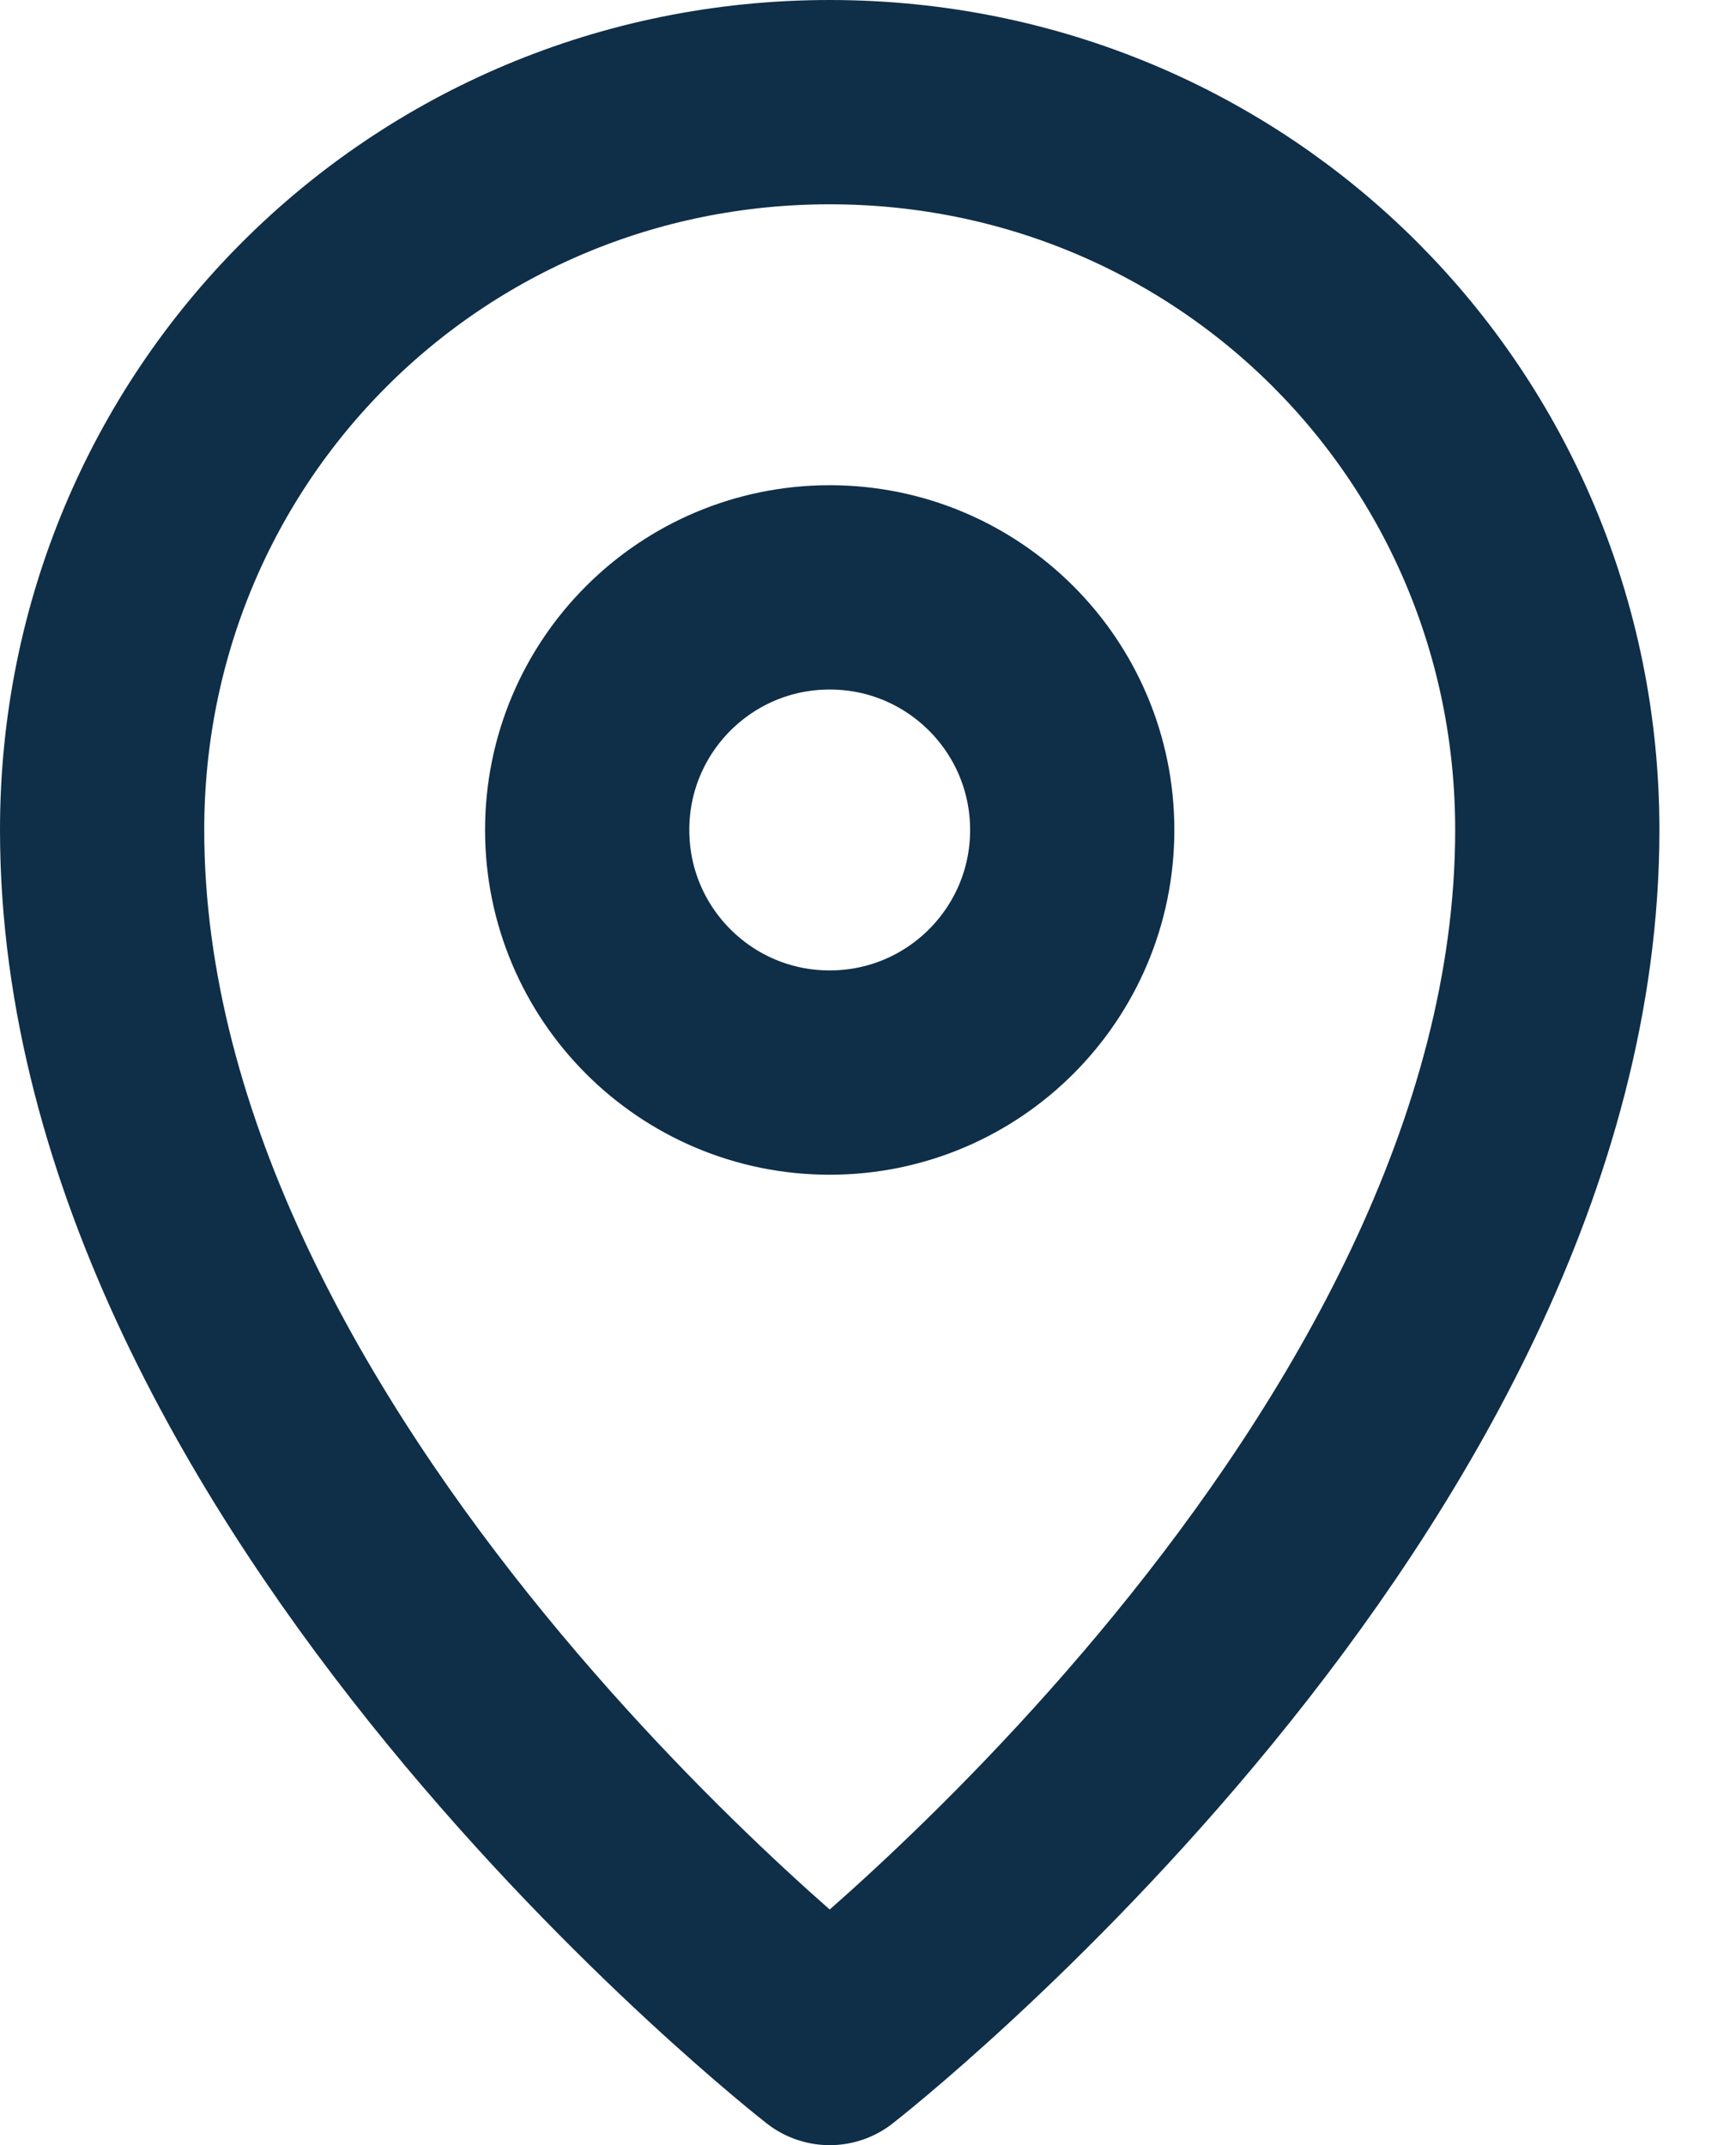 <svg width="17" height="21" viewBox="0 0 17 21" fill="none" xmlns="http://www.w3.org/2000/svg">
<path d="M15.25 8.125C15.25 14.458 8.125 20 8.125 20C8.125 20 1 14.458 1 8.125C1 4.167 4.167 1 8.125 1C12.083 1 15.25 4.167 15.25 8.125Z" stroke="#0F2E48" stroke-width="2" stroke-miterlimit="10" stroke-linejoin="round"/>
<path d="M8.125 10.5C9.437 10.5 10.5 9.437 10.5 8.125C10.5 6.813 9.437 5.75 8.125 5.75C6.813 5.75 5.75 6.813 5.75 8.125C5.75 9.437 6.813 10.5 8.125 10.5Z" stroke="#0F2E48" stroke-width="2" stroke-miterlimit="10" stroke-linejoin="round"/>
</svg>
